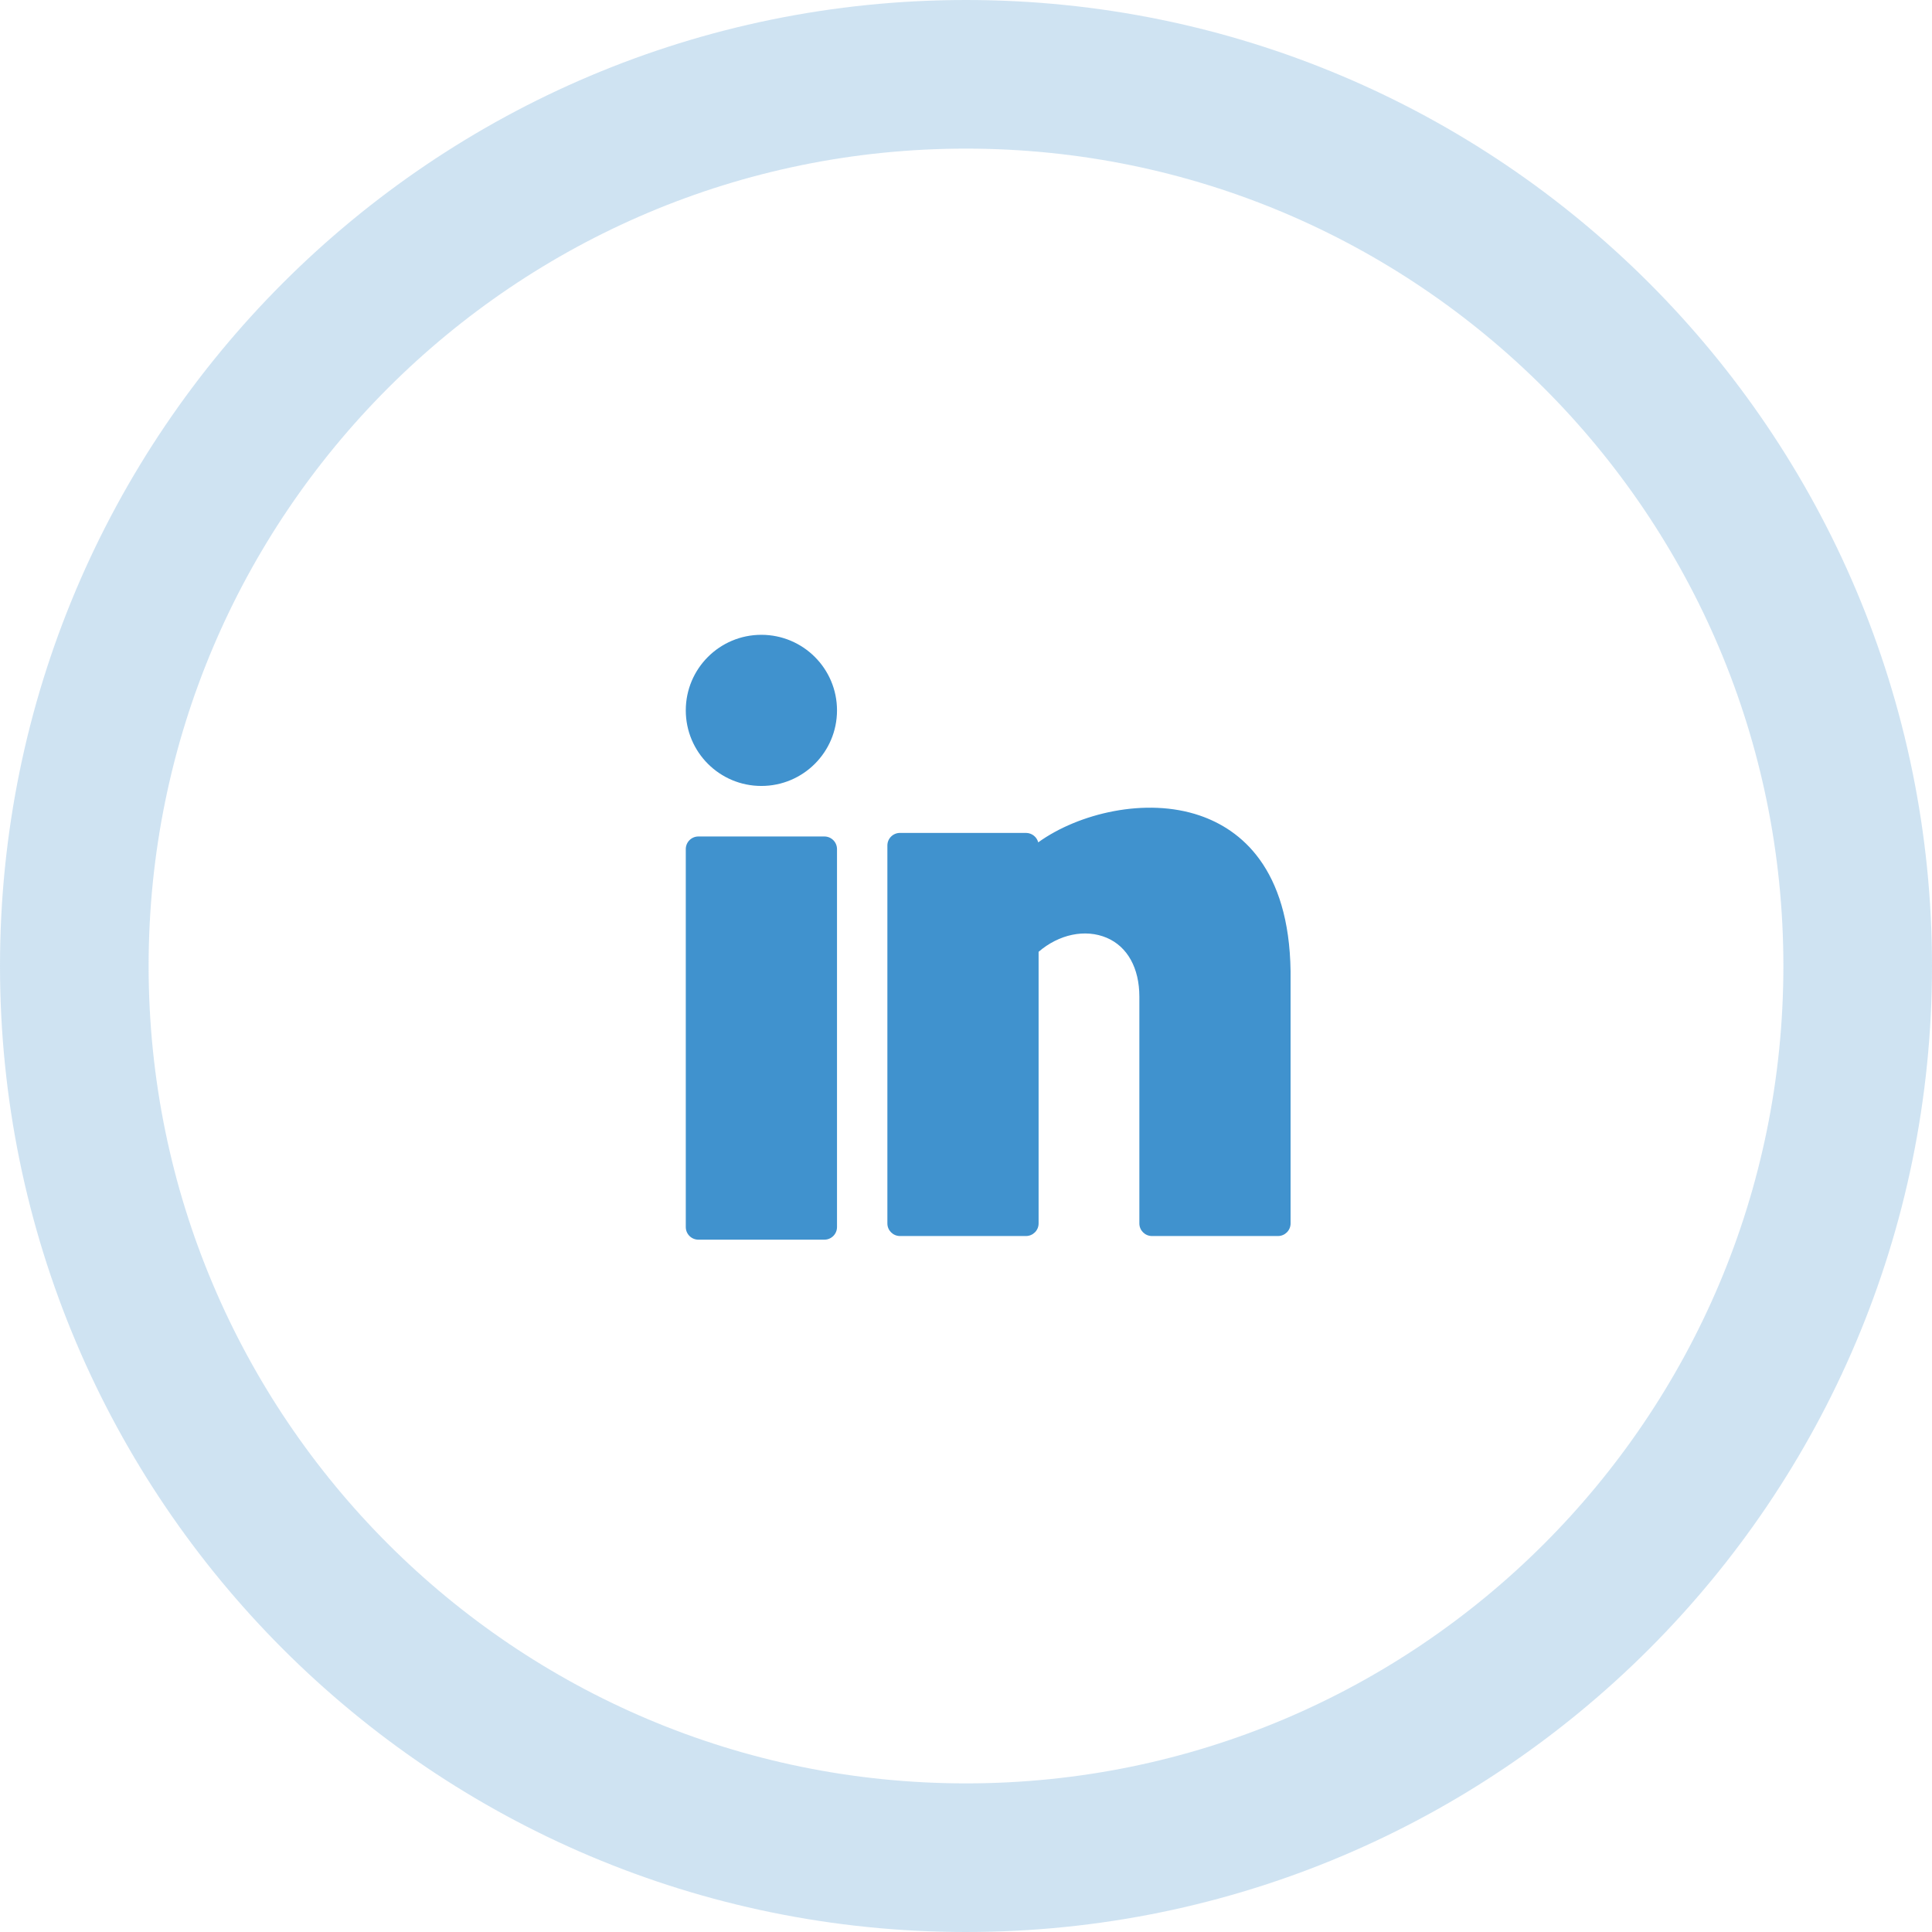 <svg width="26" height="26" viewBox="0 0 26 26" fill="none" xmlns="http://www.w3.org/2000/svg">
<path opacity="0.25" fill-rule="evenodd" clip-rule="evenodd" d="M13 25C19.627 25 25 19.627 25 13C25 6.373 19.627 1 13 1C6.373 1 1 6.373 1 13C1 19.627 6.373 25 13 25Z" stroke="#4092CE" stroke-width="2"/>
<path d="M10.246 10.577C10.808 10.577 11.264 10.122 11.264 9.56C11.264 8.998 10.808 8.543 10.246 8.543C9.684 8.543 9.229 8.998 9.229 9.56C9.229 10.122 9.684 10.577 10.246 10.577Z" fill="#4092CE"/>
<path d="M11.094 11.257H9.399C9.305 11.257 9.229 11.333 9.229 11.427V16.513C9.229 16.607 9.305 16.683 9.399 16.683H11.094C11.188 16.683 11.264 16.607 11.264 16.513V11.427C11.264 11.333 11.188 11.257 11.094 11.257Z" fill="#4092CE"/>
<path d="M16.146 10.975C15.421 10.727 14.515 10.945 13.972 11.336C13.953 11.263 13.886 11.209 13.807 11.209H12.112C12.018 11.209 11.942 11.284 11.942 11.378V16.465C11.942 16.558 12.018 16.634 12.112 16.634H13.807C13.901 16.634 13.977 16.558 13.977 16.465V12.809C14.251 12.573 14.604 12.498 14.893 12.62C15.173 12.739 15.333 13.028 15.333 13.413V16.465C15.333 16.558 15.409 16.634 15.503 16.634H17.198C17.292 16.634 17.368 16.558 17.368 16.465V13.071C17.349 11.678 16.693 11.162 16.146 10.975Z" fill="#4092CE"/>
</svg>
